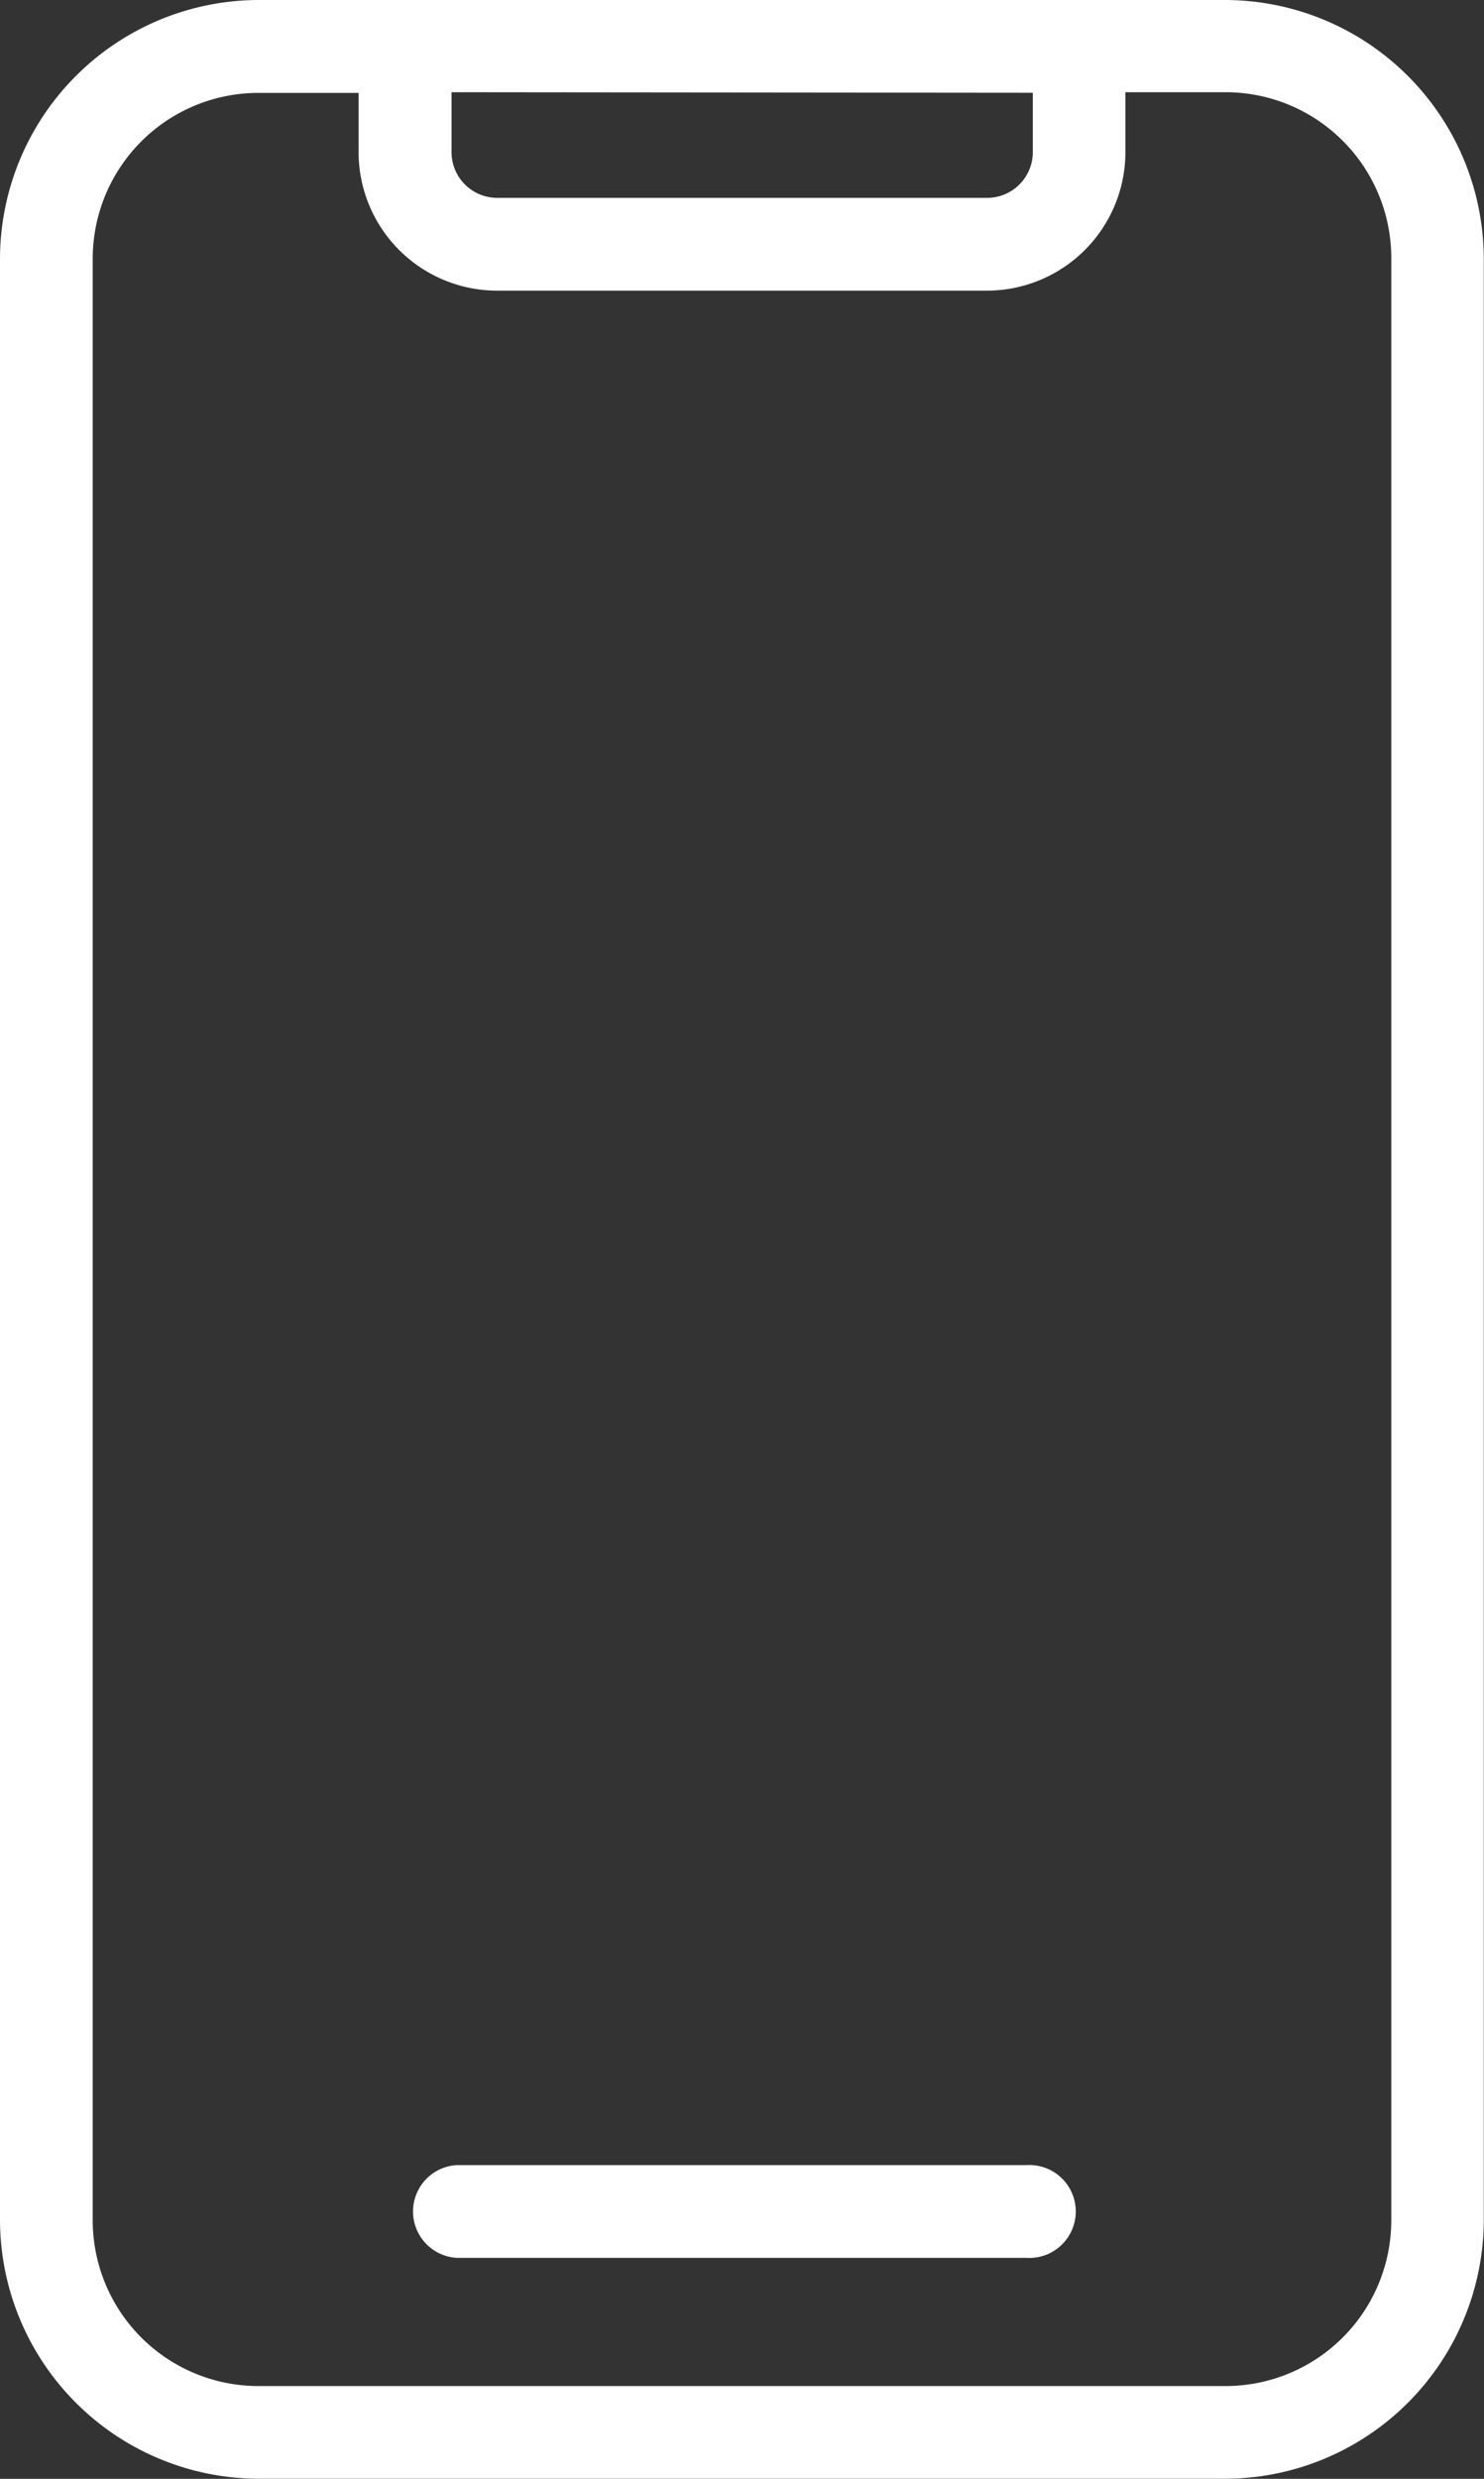 <svg xmlns="http://www.w3.org/2000/svg" width="13.173" height="21.987" viewBox="0 0 13.173 21.987">
  <rect x="0" y="0" width="13.173" height="21.987" fill="#333333" stroke="none"/>
  <g id="Group_19136" data-name="Group 19136" transform="translate(-35.229 -17.25)">
    <path id="Path_22359" data-name="Path 22359" d="M46.11,17.25H37.522a2.3,2.3,0,0,0-2.293,2.293v17.4a2.3,2.3,0,0,0,2.293,2.293H46.11A2.3,2.3,0,0,0,48.4,36.944v-17.4A2.3,2.3,0,0,0,46.11,17.25Zm-1.713.823V18.6a.406.406,0,0,1-.405.405h-4.35a.406.406,0,0,1-.405-.405v-.532Zm3.182,18.871a1.471,1.471,0,0,1-1.47,1.47H37.522a1.471,1.471,0,0,1-1.47-1.47v-17.4a1.471,1.471,0,0,1,1.47-1.47h.89V18.6a1.23,1.23,0,0,0,1.228,1.228h4.35A1.23,1.23,0,0,0,45.219,18.6v-.532h.891a1.471,1.471,0,0,1,1.469,1.47Z" fill="#fff"/>
    <path id="Path_22360" data-name="Path 22360" d="M56.2,98.917H51.141a.412.412,0,0,0,0,.823H56.2a.412.412,0,1,0,0-.823Z" transform="translate(-11.854 -62.463)" fill="#fff"/>
  </g>
</svg>
